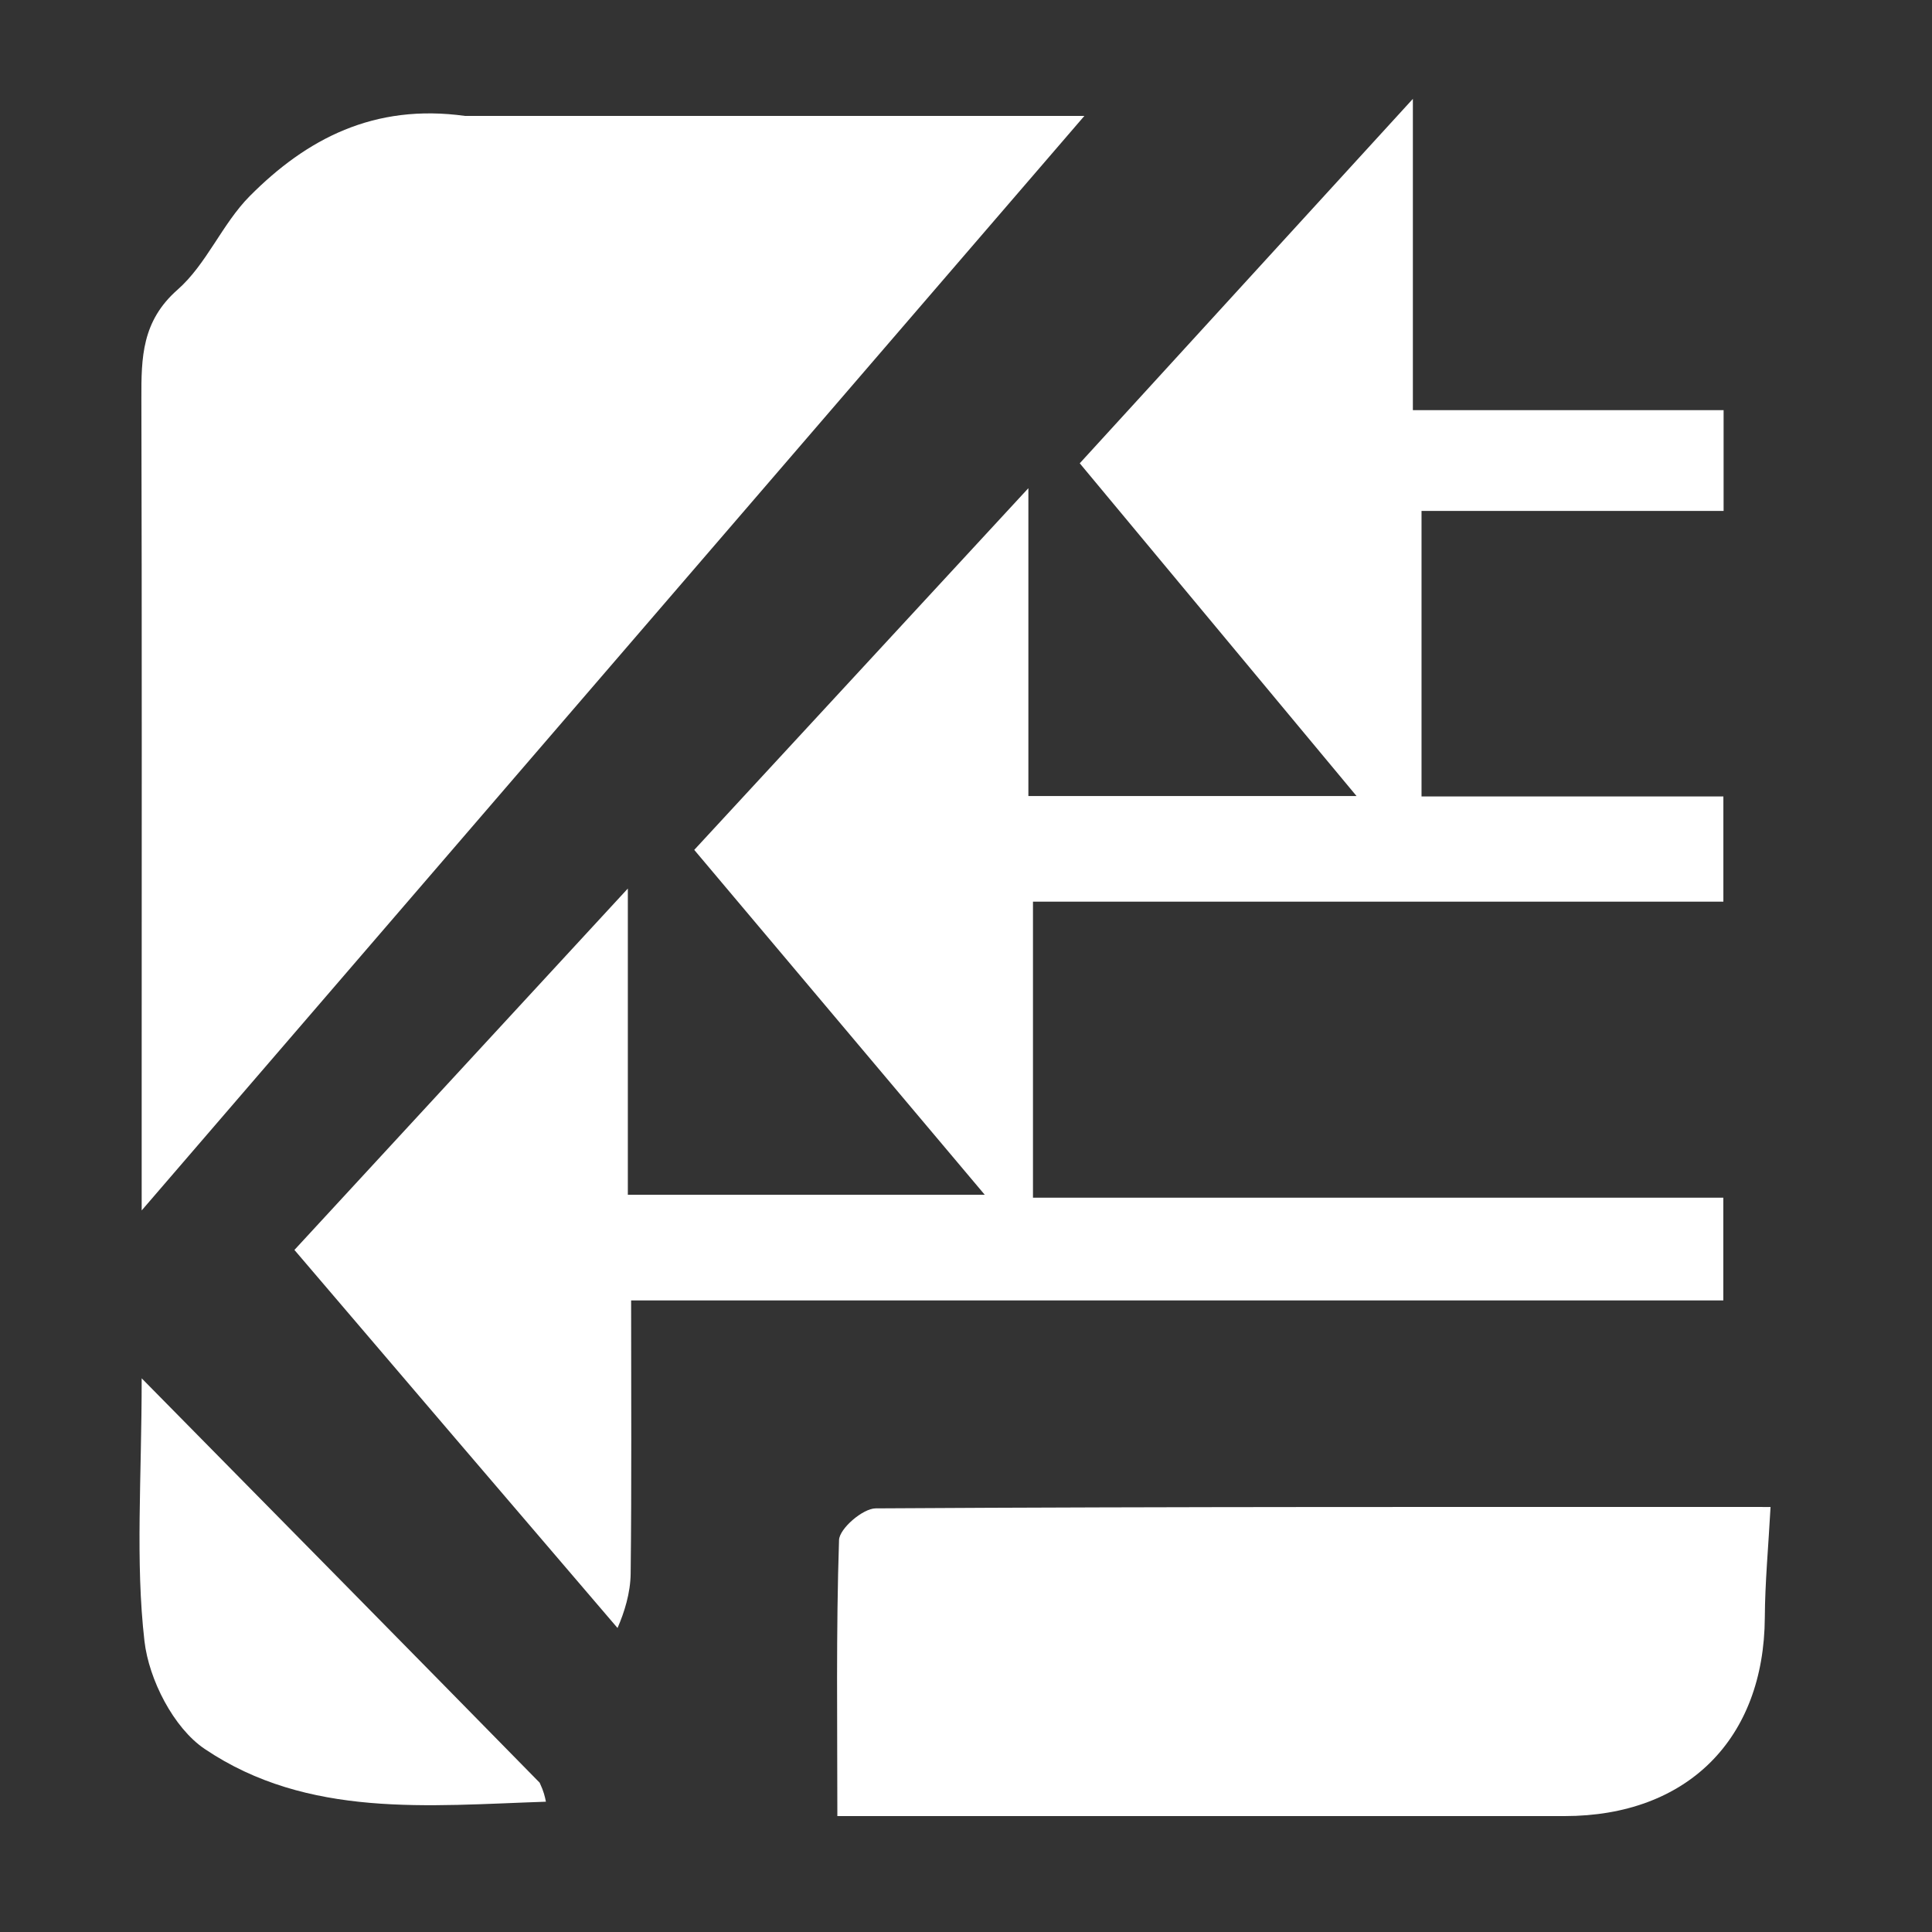 <svg version="1.1" id="Layer_1" xmlns="http://www.w3.org/2000/svg" xmlns:xlink="http://www.w3.org/1999/xlink" x="0px" y="0px"
	 width="100%" viewBox="0 0 150 150" enable-background="new 0 0 150 150" xml:space="preserve">
<rect x="0" y="0" width="150" height="150" fill="#333333" stroke="none"/>
<path fill="#FFFFFF" opacity="1" stroke="none" 
	d="
M47.945,126.398 
	C39.494,116.534 31.315,106.952 22.859,97.045 
	C31.154,88.053 39.541,78.962 48.745,68.986 
	C48.745,77.552 48.745,85.043 48.745,92.76 
	C58.028,92.76 66.747,92.76 76.454,92.76 
	C68.741,83.603 61.432,74.925 53.901,65.985 
	C62.19,57.011 70.58,47.93 79.843,37.902 
	C79.843,46.621 79.843,54.119 79.843,61.802 
	C88.341,61.802 96.291,61.802 105.32,61.802 
	C98.005,53.008 91.038,44.633 83.832,35.97 
	C92.114,26.909 100.455,17.785 109.695,7.676 
	C109.695,16.516 109.695,23.895 109.695,31.844 
	C117.909,31.844 125.784,31.844 133.82,31.844 
	C133.82,34.698 133.82,36.985 133.82,39.668 
	C126.215,39.668 118.474,39.668 110.367,39.668 
	C110.367,47.115 110.367,54.189 110.367,61.837 
	C117.902,61.837 125.776,61.837 133.802,61.837 
	C133.802,64.812 133.802,67.215 133.802,70.005 
	C115.872,70.005 98.133,70.005 80.2,70.005 
	C80.2,77.795 80.2,85.197 80.2,92.988 
	C98.125,92.988 115.864,92.988 133.798,92.988 
	C133.798,95.778 133.798,98.181 133.798,100.966 
	C105.577,100.966 77.51,100.966 49,100.966 
	C49,108.283 49.045,115.228 48.964,122.173 
	C48.947,123.678 48.478,125.178 47.945,126.398 
z"/>
<path fill="#FFFFFF" opacity="1" stroke="none" 
	d="
M36.103,9 
	C52.208,9 67.827,9 84.191,9 
	C59.811,37.307 35.866,65.107 11,93.978 
	C11,89.888 11,87.155 11,84.421 
	C11,66.593 11.024,48.765 10.977,30.936 
	C10.969,27.764 11.007,24.933 13.79,22.488 
	C16.041,20.509 17.249,17.382 19.387,15.228 
	C23.798,10.785 29.039,8.023 36.103,9 
z"/>
<path fill="#FFFFFF" opacity="1" stroke="none" 
	d="
M102,141 
	C89.534,141 77.567,141 65.012,141 
	C65.012,133.737 64.908,126.646 65.143,119.566 
	C65.173,118.681 66.989,117.116 67.985,117.11 
	C91.261,116.97 114.538,117.002 137.465,117.002 
	C137.296,120.117 137.036,122.847 137.02,125.579 
	C136.965,135.028 130.988,140.999 121.476,141 
	C115.15,141.001 108.825,141 102,141 
z"/>
<path fill="#FFFFFF" opacity="1" stroke="none" 
	d="
M41.9,138.409 
	C42.224,139.1 42.305,139.492 42.385,139.884 
	C33.275,140.186 23.898,141.188 15.889,135.785 
	C13.478,134.159 11.558,130.398 11.215,127.409 
	C10.504,121.205 11,114.863 11,107.012 
	C21.794,117.962 31.725,128.036 41.9,138.409 
z"/>
</svg>